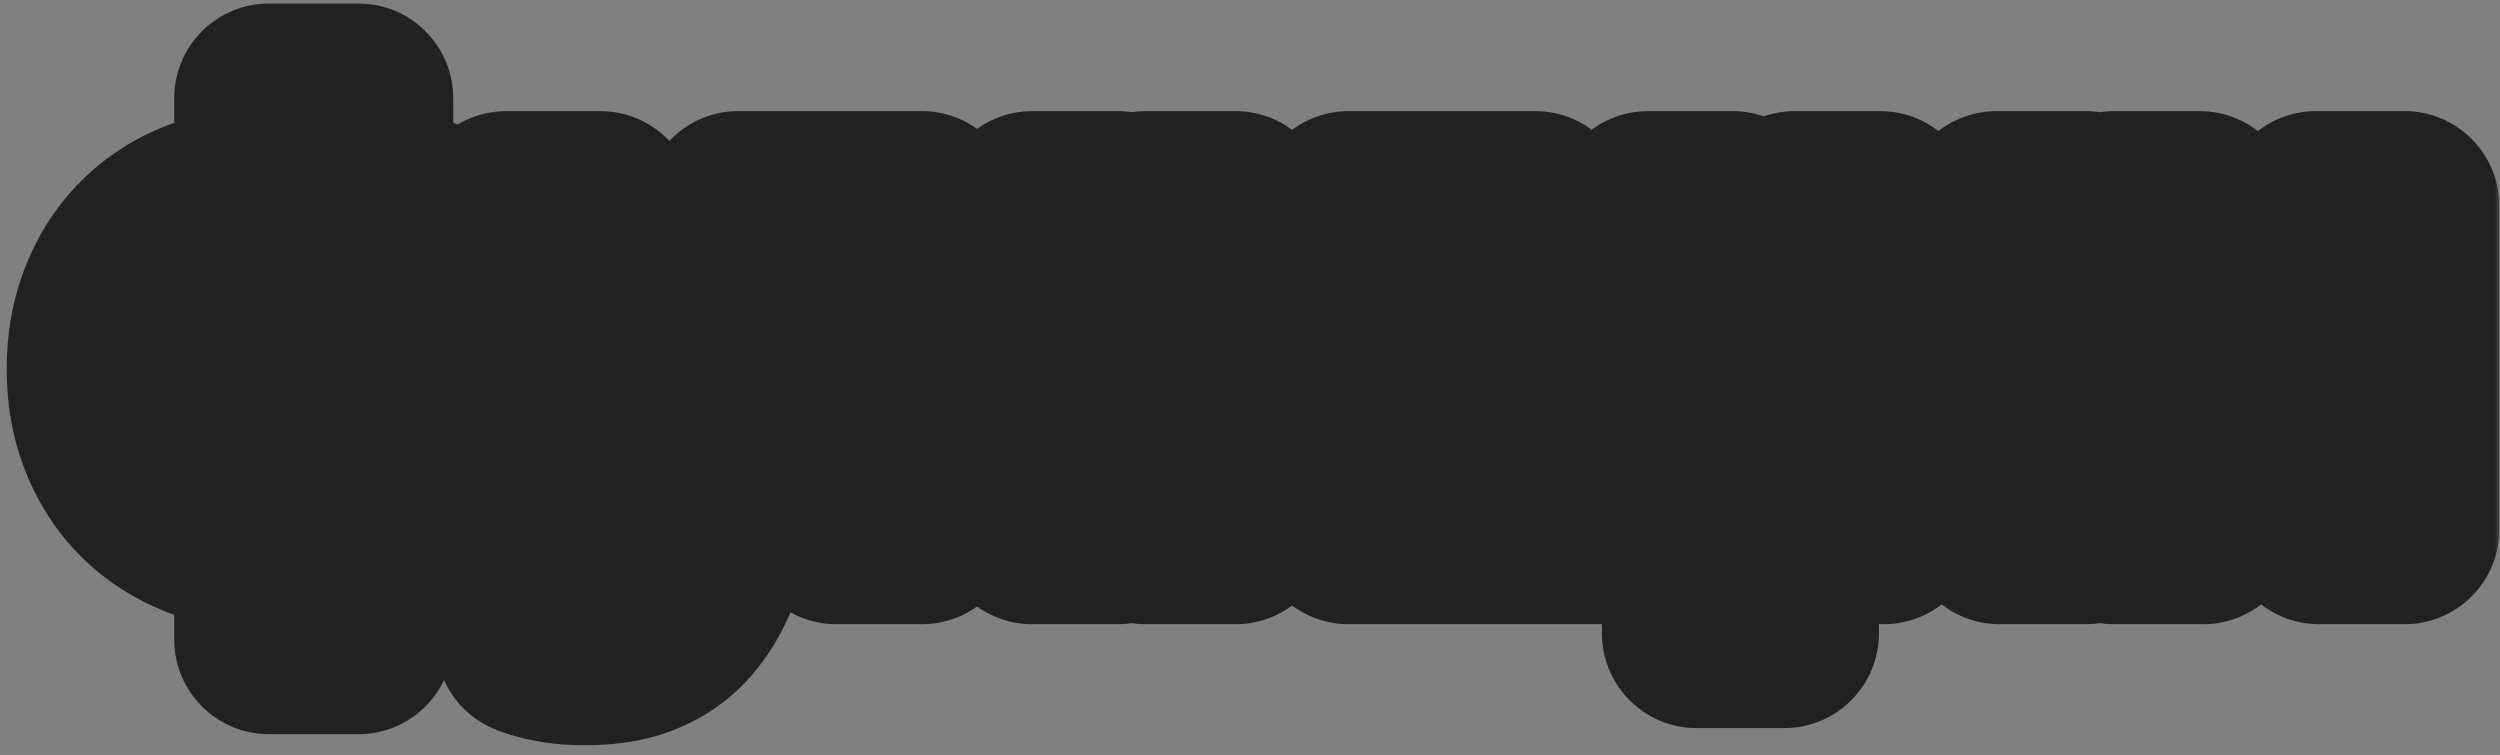 <?xml version="1.0" encoding="UTF-8"?> <svg xmlns="http://www.w3.org/2000/svg" width="255" height="77" viewBox="0 0 255 77" fill="none"><rect x="0" y="0" width="255" height="77" fill="#808080" stroke="none"/><mask id="path-1-outside-1_820_3602" maskUnits="userSpaceOnUse" x="0" y="0" width="255" height="77" fill="black"><rect fill="white" width="255" height="77"></rect><path d="M27.44 65.215V10.025H36.559V65.215H27.44ZM27.44 54.649C24.921 54.649 22.609 54.236 20.504 53.41C18.419 52.583 16.618 51.422 15.103 49.927C13.588 48.412 12.418 46.612 11.591 44.526C10.765 42.441 10.352 40.148 10.352 37.65C10.352 35.131 10.765 32.829 11.591 30.744C12.418 28.638 13.588 26.828 15.103 25.313C16.618 23.798 18.419 22.637 20.504 21.831C22.609 21.004 24.921 20.591 27.44 20.591H29.151V54.649H27.44ZM27.44 47.507H28.473V27.733H27.44C25.826 27.733 24.439 28.176 23.278 29.061C22.137 29.947 21.262 31.137 20.652 32.632C20.061 34.128 19.766 35.8 19.766 37.65C19.766 39.027 19.933 40.316 20.268 41.516C20.602 42.696 21.104 43.739 21.773 44.644C22.442 45.53 23.249 46.228 24.193 46.74C25.138 47.251 26.22 47.507 27.44 47.507ZM36.559 54.649H34.877V20.591H36.559C39.097 20.591 41.409 21.004 43.495 21.831C45.6 22.637 47.41 23.798 48.925 25.313C50.44 26.828 51.611 28.638 52.437 30.744C53.283 32.829 53.706 35.131 53.706 37.65C53.706 40.148 53.283 42.441 52.437 44.526C51.611 46.612 50.44 48.412 48.925 49.927C47.41 51.422 45.6 52.583 43.495 53.41C41.409 54.236 39.097 54.649 36.559 54.649ZM36.559 47.507C37.799 47.507 38.891 47.251 39.835 46.74C40.799 46.228 41.606 45.53 42.255 44.644C42.924 43.739 43.436 42.696 43.79 41.516C44.144 40.316 44.321 39.027 44.321 37.65C44.321 35.8 44.016 34.128 43.406 32.632C42.796 31.137 41.911 29.947 40.75 29.061C39.609 28.176 38.212 27.733 36.559 27.733H35.585V47.507H36.559ZM59.877 66.337C58.716 66.356 57.624 66.278 56.601 66.1C55.598 65.923 54.771 65.697 54.122 65.422L56.188 58.604L56.483 58.663C58.018 59.116 59.326 59.214 60.408 58.958C61.51 58.722 62.346 57.856 62.917 56.361L63.448 54.944L51.643 21.004H61.235L68.052 45.235H68.406L75.312 21.004H84.963L72.155 57.571C71.545 59.342 70.708 60.886 69.646 62.205C68.603 63.523 67.285 64.536 65.691 65.245C64.097 65.972 62.159 66.337 59.877 66.337ZM108.222 33.872V41.014H91.016V33.872H108.222ZM94.026 21.004V54H85.32V21.004H94.026ZM113.948 21.004V54H105.3V21.004H113.948ZM116.901 54V21.004H126.021V33.813H128.618L137.561 21.004H148.303L136.646 37.414L148.421 54H137.561L129.415 42.313H126.021V54H116.901ZM176.697 21.004V54H147.893V21.004H156.599V46.799H168.109V21.004H176.697ZM181.98 47.684V64.595H173.067V47.684H181.98ZM191.781 41.929L203.645 21.004H212.676V54H203.97V33.046L192.135 54H183.075V21.004H191.781V41.929ZM224.366 41.929L236.23 21.004H245.261V54H236.555V33.046L224.72 54H215.66V21.004H224.366V41.929Z"></path></mask><path d="M27.44 65.215V10.025H36.559V65.215H27.44ZM27.44 54.649C24.921 54.649 22.609 54.236 20.504 53.41C18.419 52.583 16.618 51.422 15.103 49.927C13.588 48.412 12.418 46.612 11.591 44.526C10.765 42.441 10.352 40.148 10.352 37.65C10.352 35.131 10.765 32.829 11.591 30.744C12.418 28.638 13.588 26.828 15.103 25.313C16.618 23.798 18.419 22.637 20.504 21.831C22.609 21.004 24.921 20.591 27.44 20.591H29.151V54.649H27.44ZM27.44 47.507H28.473V27.733H27.44C25.826 27.733 24.439 28.176 23.278 29.061C22.137 29.947 21.262 31.137 20.652 32.632C20.061 34.128 19.766 35.8 19.766 37.65C19.766 39.027 19.933 40.316 20.268 41.516C20.602 42.696 21.104 43.739 21.773 44.644C22.442 45.53 23.249 46.228 24.193 46.74C25.138 47.251 26.22 47.507 27.44 47.507ZM36.559 54.649H34.877V20.591H36.559C39.097 20.591 41.409 21.004 43.495 21.831C45.6 22.637 47.41 23.798 48.925 25.313C50.44 26.828 51.611 28.638 52.437 30.744C53.283 32.829 53.706 35.131 53.706 37.65C53.706 40.148 53.283 42.441 52.437 44.526C51.611 46.612 50.44 48.412 48.925 49.927C47.41 51.422 45.6 52.583 43.495 53.41C41.409 54.236 39.097 54.649 36.559 54.649ZM36.559 47.507C37.799 47.507 38.891 47.251 39.835 46.74C40.799 46.228 41.606 45.53 42.255 44.644C42.924 43.739 43.436 42.696 43.79 41.516C44.144 40.316 44.321 39.027 44.321 37.65C44.321 35.8 44.016 34.128 43.406 32.632C42.796 31.137 41.911 29.947 40.75 29.061C39.609 28.176 38.212 27.733 36.559 27.733H35.585V47.507H36.559ZM59.877 66.337C58.716 66.356 57.624 66.278 56.601 66.1C55.598 65.923 54.771 65.697 54.122 65.422L56.188 58.604L56.483 58.663C58.018 59.116 59.326 59.214 60.408 58.958C61.51 58.722 62.346 57.856 62.917 56.361L63.448 54.944L51.643 21.004H61.235L68.052 45.235H68.406L75.312 21.004H84.963L72.155 57.571C71.545 59.342 70.708 60.886 69.646 62.205C68.603 63.523 67.285 64.536 65.691 65.245C64.097 65.972 62.159 66.337 59.877 66.337ZM108.222 33.872V41.014H91.016V33.872H108.222ZM94.026 21.004V54H85.32V21.004H94.026ZM113.948 21.004V54H105.3V21.004H113.948ZM116.901 54V21.004H126.021V33.813H128.618L137.561 21.004H148.303L136.646 37.414L148.421 54H137.561L129.415 42.313H126.021V54H116.901ZM176.697 21.004V54H147.893V21.004H156.599V46.799H168.109V21.004H176.697ZM181.98 47.684V64.595H173.067V47.684H181.98ZM191.781 41.929L203.645 21.004H212.676V54H203.97V33.046L192.135 54H183.075V21.004H191.781V41.929ZM224.366 41.929L236.23 21.004H245.261V54H236.555V33.046L224.72 54H215.66V21.004H224.366V41.929Z" fill="#F0EDE0"></path><path d="M27.44 65.215H17.769C17.769 70.556 22.099 74.886 27.44 74.886V65.215ZM27.44 10.025V0.354C22.099 0.354 17.769 4.684 17.769 10.025H27.44ZM36.559 10.025H46.23C46.23 4.684 41.9 0.354 36.559 0.354V10.025ZM36.559 65.215V74.886C41.9 74.886 46.23 70.556 46.23 65.215H36.559ZM20.504 53.41L16.942 62.401C16.951 62.404 16.961 62.408 16.971 62.412L20.504 53.41ZM15.103 49.927L8.265 56.766C8.28 56.78 8.295 56.795 8.31 56.81L15.103 49.927ZM11.591 30.744L20.582 34.306C20.586 34.296 20.59 34.287 20.593 34.277L11.591 30.744ZM20.504 21.831L23.993 30.85C24.008 30.845 24.023 30.839 24.038 30.833L20.504 21.831ZM29.151 20.591H38.822C38.822 15.25 34.493 10.92 29.151 10.92V20.591ZM29.151 54.649V64.32C34.493 64.32 38.822 59.99 38.822 54.649H29.151ZM28.473 47.507V57.178C33.814 57.178 38.144 52.848 38.144 47.507H28.473ZM28.473 27.733H38.144C38.144 22.392 33.814 18.062 28.473 18.062V27.733ZM23.278 29.061L17.413 21.372C17.392 21.388 17.371 21.404 17.35 21.421L23.278 29.061ZM20.652 32.632L11.697 28.98C11.683 29.014 11.67 29.048 11.656 29.082L20.652 32.632ZM20.268 41.516L10.952 44.112C10.956 44.126 10.96 44.139 10.963 44.152L20.268 41.516ZM21.773 44.644L13.996 50.393C14.016 50.42 14.037 50.447 14.057 50.474L21.773 44.644ZM24.193 46.74L28.799 38.236L24.193 46.74ZM34.877 54.649H25.206C25.206 59.99 29.536 64.32 34.877 64.32V54.649ZM34.877 20.591V10.92C29.536 10.92 25.206 15.25 25.206 20.591H34.877ZM43.495 21.831L39.932 30.822C39.966 30.835 40.001 30.848 40.035 30.861L43.495 21.831ZM52.437 30.744L43.435 34.277C43.449 34.311 43.462 34.345 43.476 34.379L52.437 30.744ZM52.437 44.526L43.476 40.891C43.466 40.915 43.456 40.94 43.447 40.964L52.437 44.526ZM48.925 49.927L55.719 56.81C55.734 56.795 55.749 56.78 55.764 56.766L48.925 49.927ZM43.495 53.41L39.961 44.407C39.952 44.411 39.942 44.415 39.932 44.419L43.495 53.41ZM39.835 46.74L35.302 38.197C35.278 38.21 35.254 38.223 35.229 38.236L39.835 46.74ZM42.255 44.644L34.478 38.896C34.471 38.906 34.464 38.916 34.457 38.925L42.255 44.644ZM43.79 41.516L53.053 44.295C53.057 44.281 53.061 44.267 53.066 44.253L43.79 41.516ZM40.75 29.061L34.822 36.702C34.843 36.718 34.864 36.735 34.885 36.751L40.75 29.061ZM35.585 27.733V18.062C30.244 18.062 25.915 22.392 25.915 27.733H35.585ZM35.585 47.507H25.915C25.915 52.848 30.244 57.178 35.585 57.178V47.507ZM27.44 65.215H37.111V10.025H27.44H17.769V65.215H27.44ZM27.44 10.025V19.696H36.559V10.025V0.354H27.44V10.025ZM36.559 10.025H26.888V65.215H36.559H46.23V10.025H36.559ZM36.559 65.215V55.544H27.44V65.215V74.886H36.559V65.215ZM27.44 54.649V44.978C25.994 44.978 24.896 44.745 24.038 44.407L20.504 53.41L16.971 62.412C20.322 63.728 23.849 64.32 27.44 64.32V54.649ZM20.504 53.41L24.067 44.419C23.122 44.045 22.438 43.578 21.897 43.044L15.103 49.927L8.31 56.81C10.799 59.267 13.715 61.122 16.942 62.401L20.504 53.41ZM15.103 49.927L21.942 43.089C21.404 42.551 20.945 41.881 20.582 40.964L11.591 44.526L2.6 48.089C3.89 51.343 5.772 54.273 8.265 56.766L15.103 49.927ZM11.591 44.526L20.582 40.964C20.253 40.134 20.023 39.067 20.023 37.65H10.352H0.681C0.681 41.23 1.276 44.747 2.6 48.089L11.591 44.526ZM10.352 37.65H20.023C20.023 36.202 20.257 35.127 20.582 34.306L11.591 30.744L2.6 27.181C1.273 30.532 0.681 34.06 0.681 37.65H10.352ZM11.591 30.744L20.593 34.277C20.961 33.34 21.419 32.674 21.942 32.151L15.103 25.313L8.265 18.475C5.757 20.983 3.874 23.936 2.589 27.21L11.591 30.744ZM15.103 25.313L21.942 32.151C22.462 31.631 23.107 31.193 23.993 30.85L20.504 21.831L17.015 12.811C13.73 14.082 10.774 15.966 8.265 18.475L15.103 25.313ZM20.504 21.831L24.038 30.833C24.896 30.496 25.994 30.262 27.44 30.262V20.591V10.92C23.849 10.92 20.322 11.513 16.971 12.828L20.504 21.831ZM27.44 20.591V30.262H29.151V20.591V10.92H27.44V20.591ZM29.151 20.591H19.481V54.649H29.151H38.822V20.591H29.151ZM29.151 54.649V44.978H27.44V54.649V64.32H29.151V54.649ZM27.44 47.507V57.178H28.473V47.507V37.836H27.44V47.507ZM28.473 47.507H38.144V27.733H28.473H18.802V47.507H28.473ZM28.473 27.733V18.062H27.44V27.733V37.404H28.473V27.733ZM27.44 27.733V18.062C23.942 18.062 20.437 19.066 17.413 21.372L23.278 29.061L29.143 36.751C28.846 36.978 28.494 37.162 28.13 37.278C27.776 37.391 27.524 37.404 27.44 37.404V27.733ZM23.278 29.061L17.35 21.421C14.714 23.465 12.871 26.102 11.697 28.98L20.652 32.632L29.606 36.285C29.638 36.208 29.632 36.245 29.556 36.348C29.477 36.456 29.358 36.584 29.207 36.702L23.278 29.061ZM20.652 32.632L11.656 29.082C10.558 31.864 10.095 34.765 10.095 37.65H19.766H29.437C29.437 36.835 29.565 36.391 29.647 36.183L20.652 32.632ZM19.766 37.65H10.095C10.095 39.813 10.359 41.983 10.952 44.112L20.268 41.516L29.584 38.92C29.508 38.648 29.437 38.241 29.437 37.65H19.766ZM20.268 41.516L10.963 44.152C11.587 46.352 12.575 48.47 13.996 50.393L21.773 44.644L29.55 38.896C29.567 38.919 29.581 38.94 29.592 38.958C29.602 38.975 29.608 38.987 29.61 38.99C29.612 38.994 29.609 38.988 29.602 38.971C29.596 38.954 29.585 38.924 29.573 38.88L20.268 41.516ZM21.773 44.644L14.057 50.474C15.531 52.425 17.386 54.051 19.587 55.243L24.193 46.74L28.799 38.236C28.939 38.312 29.08 38.408 29.21 38.521C29.34 38.633 29.431 38.738 29.489 38.814L21.773 44.644ZM24.193 46.74L19.587 55.243C22.128 56.62 24.832 57.178 27.44 57.178V47.507V37.836C27.607 37.836 28.147 37.883 28.799 38.236L24.193 46.74ZM36.559 54.649V44.978H34.877V54.649V64.32H36.559V54.649ZM34.877 54.649H44.548V20.591H34.877H25.206V54.649H34.877ZM34.877 20.591V30.262H36.559V20.591V10.92H34.877V20.591ZM36.559 20.591V30.262C38.037 30.262 39.12 30.5 39.932 30.822L43.495 21.831L47.057 12.84C43.699 11.509 40.158 10.92 36.559 10.92V20.591ZM43.495 21.831L40.035 30.861C40.94 31.208 41.582 31.646 42.087 32.151L48.925 25.313L55.764 18.475C53.239 15.95 50.26 14.066 46.955 12.8L43.495 21.831ZM48.925 25.313L42.087 32.151C42.609 32.674 43.068 33.34 43.435 34.277L52.437 30.744L61.44 27.21C60.154 23.936 58.272 20.983 55.764 18.475L48.925 25.313ZM52.437 30.744L43.476 34.379C43.801 35.18 44.036 36.229 44.036 37.65H53.706H63.377C63.377 34.033 62.766 30.478 61.399 27.108L52.437 30.744ZM53.706 37.65H44.036C44.036 39.04 43.804 40.081 43.476 40.891L52.437 44.526L61.399 48.162C62.763 44.8 63.377 41.257 63.377 37.65H53.706ZM52.437 44.526L43.447 40.964C43.083 41.881 42.625 42.551 42.087 43.089L48.925 49.927L55.764 56.766C58.256 54.273 60.139 51.343 61.428 48.089L52.437 44.526ZM48.925 49.927L42.132 43.044C41.606 43.563 40.925 44.029 39.961 44.407L43.495 53.41L47.029 62.412C50.275 61.138 53.215 59.282 55.719 56.81L48.925 49.927ZM43.495 53.41L39.932 44.419C39.12 44.741 38.037 44.978 36.559 44.978V54.649V64.32C40.158 64.32 43.699 63.731 47.057 62.401L43.495 53.41ZM36.559 47.507V57.178C39.158 57.178 41.878 56.632 44.441 55.243L39.835 46.74L35.229 38.236C35.904 37.871 36.44 37.836 36.559 37.836V47.507ZM39.835 46.74L44.368 55.282C46.628 54.084 48.548 52.417 50.054 50.363L42.255 44.644L34.457 38.925C34.548 38.801 34.673 38.66 34.833 38.521C34.993 38.383 35.156 38.275 35.302 38.197L39.835 46.74ZM42.255 44.644L50.032 50.393C51.424 48.509 52.409 46.442 53.053 44.295L43.79 41.516L34.527 38.737C34.493 38.849 34.467 38.907 34.458 38.924C34.451 38.94 34.456 38.926 34.478 38.896L42.255 44.644ZM43.79 41.516L53.066 44.253C53.707 42.08 53.992 39.861 53.992 37.65H44.321H34.65C34.65 38.193 34.582 38.552 34.514 38.779L43.79 41.516ZM44.321 37.65H53.992C53.992 34.728 53.508 31.791 52.361 28.98L43.406 32.632L34.452 36.285C34.525 36.465 34.65 36.872 34.65 37.65H44.321ZM43.406 32.632L52.361 28.98C51.171 26.062 49.29 23.412 46.615 21.372L40.75 29.061L34.885 36.751C34.736 36.637 34.613 36.508 34.525 36.39C34.441 36.277 34.427 36.225 34.452 36.285L43.406 32.632ZM40.75 29.061L46.678 21.421C43.602 19.033 40.034 18.062 36.559 18.062V27.733V37.404C36.519 37.404 36.284 37.398 35.925 37.284C35.552 37.166 35.166 36.969 34.822 36.702L40.75 29.061ZM36.559 27.733V18.062H35.585V27.733V37.404H36.559V27.733ZM35.585 27.733H25.915V47.507H35.585H45.256V27.733H35.585ZM35.585 47.507V57.178H36.559V47.507V37.836H35.585V47.507ZM59.877 66.337V56.666C59.822 56.666 59.768 56.666 59.713 56.667L59.877 66.337ZM56.601 66.1L54.92 75.624C54.931 75.626 54.941 75.628 54.952 75.63L56.601 66.1ZM54.122 65.422L44.867 62.617C43.434 67.346 45.796 72.395 50.345 74.324L54.122 65.422ZM56.188 58.604L58.085 49.121C53.202 48.145 48.377 51.035 46.933 55.799L56.188 58.604ZM56.483 58.663L59.218 49.387C58.942 49.306 58.662 49.236 58.38 49.18L56.483 58.663ZM60.408 58.958L58.382 49.502C58.316 49.516 58.25 49.531 58.184 49.547L60.408 58.958ZM62.917 56.361L71.952 59.809C71.959 59.791 71.966 59.774 71.972 59.757L62.917 56.361ZM63.448 54.944L72.503 58.34C73.296 56.226 73.324 53.9 72.582 51.767L63.448 54.944ZM51.643 21.004V11.333C48.512 11.333 45.575 12.849 43.761 15.401C41.947 17.952 41.48 21.224 42.509 24.181L51.643 21.004ZM61.235 21.004L70.544 18.385C69.371 14.214 65.567 11.333 61.235 11.333V21.004ZM68.052 45.235L58.743 47.854C59.916 52.024 63.72 54.906 68.052 54.906V45.235ZM68.406 45.235V54.906C72.727 54.906 76.523 52.04 77.707 47.885L68.406 45.235ZM75.312 21.004V11.333C70.992 11.333 67.196 14.199 66.012 18.353L75.312 21.004ZM84.963 21.004L94.091 24.201C95.127 21.243 94.665 17.966 92.851 15.409C91.038 12.853 88.098 11.333 84.963 11.333V21.004ZM72.155 57.571L63.027 54.374C63.022 54.39 63.016 54.406 63.011 54.422L72.155 57.571ZM69.646 62.205L62.116 56.136C62.098 56.159 62.08 56.182 62.061 56.205L69.646 62.205ZM65.691 65.245L61.764 56.407C61.733 56.421 61.703 56.434 61.673 56.448L65.691 65.245ZM59.877 66.337L59.713 56.667C59.09 56.678 58.609 56.633 58.25 56.571L56.601 66.1L54.952 75.63C56.639 75.922 58.343 76.035 60.041 76.006L59.877 66.337ZM56.601 66.1L58.282 56.577C58.021 56.531 57.86 56.492 57.783 56.47C57.701 56.448 57.752 56.456 57.899 56.519L54.122 65.422L50.345 74.324C51.892 74.981 53.486 75.371 54.92 75.624L56.601 66.1ZM54.122 65.422L63.377 68.226L65.443 61.409L56.188 58.604L46.933 55.799L44.867 62.617L54.122 65.422ZM56.188 58.604L54.291 68.087L54.587 68.146L56.483 58.663L58.38 49.18L58.085 49.121L56.188 58.604ZM56.483 58.663L53.748 67.939C56.23 68.671 59.35 69.146 62.633 68.37L60.408 58.958L58.184 49.547C58.764 49.41 59.178 49.42 59.34 49.433C59.496 49.444 59.468 49.461 59.218 49.387L56.483 58.663ZM60.408 58.958L62.435 68.414C67.971 67.228 70.748 62.966 71.952 59.809L62.917 56.361L53.882 52.913C53.916 52.822 54.171 52.174 54.906 51.413C55.727 50.563 56.924 49.814 58.382 49.502L60.408 58.958ZM62.917 56.361L71.972 59.757L72.503 58.34L63.448 54.944L54.393 51.549L53.862 52.965L62.917 56.361ZM63.448 54.944L72.582 51.767L60.777 17.827L51.643 21.004L42.509 24.181L54.314 58.121L63.448 54.944ZM51.643 21.004V30.675H61.235V21.004V11.333H51.643V21.004ZM61.235 21.004L51.925 23.624L58.743 47.854L68.052 45.235L77.362 42.615L70.544 18.385L61.235 21.004ZM68.052 45.235V54.906H68.406V45.235V35.564H68.052V45.235ZM68.406 45.235L77.707 47.885L84.613 23.655L75.312 21.004L66.012 18.353L59.106 42.584L68.406 45.235ZM75.312 21.004V30.675H84.963V21.004V11.333H75.312V21.004ZM84.963 21.004L75.836 17.807L63.027 54.374L72.155 57.571L81.282 60.768L94.091 24.201L84.963 21.004ZM72.155 57.571L63.011 54.422C62.727 55.245 62.405 55.778 62.116 56.136L69.646 62.205L77.176 68.273C79.012 65.995 80.362 63.439 81.298 60.721L72.155 57.571ZM69.646 62.205L62.061 56.205C62.027 56.248 61.982 56.31 61.764 56.407L65.691 65.245L69.619 74.082C72.588 72.763 75.179 70.798 77.231 68.204L69.646 62.205ZM65.691 65.245L61.673 56.448C61.661 56.453 61.175 56.666 59.877 56.666V66.337V76.007C63.144 76.007 66.534 75.492 69.709 74.041L65.691 65.245ZM108.222 33.872H117.893C117.893 28.531 113.563 24.201 108.222 24.201V33.872ZM108.222 41.014V50.685C113.563 50.685 117.893 46.355 117.893 41.014H108.222ZM91.016 41.014H81.345C81.345 46.355 85.675 50.685 91.016 50.685V41.014ZM91.016 33.872V24.201C85.675 24.201 81.345 28.531 81.345 33.872H91.016ZM94.026 21.004H103.697C103.697 15.663 99.367 11.333 94.026 11.333V21.004ZM94.026 54V63.671C99.367 63.671 103.697 59.341 103.697 54H94.026ZM85.32 54H75.649C75.649 59.341 79.979 63.671 85.32 63.671V54ZM85.32 21.004V11.333C79.979 11.333 75.649 15.663 75.649 21.004H85.32ZM113.948 21.004H123.619C123.619 15.663 119.289 11.333 113.948 11.333V21.004ZM113.948 54V63.671C119.289 63.671 123.619 59.341 123.619 54H113.948ZM105.3 54H95.629C95.629 59.341 99.959 63.671 105.3 63.671V54ZM105.3 21.004V11.333C99.959 11.333 95.629 15.663 95.629 21.004H105.3ZM108.222 33.872H98.551V41.014H108.222H117.893V33.872H108.222ZM108.222 41.014V31.343H91.016V41.014V50.685H108.222V41.014ZM91.016 41.014H100.687V33.872H91.016H81.345V41.014H91.016ZM91.016 33.872V43.543H108.222V33.872V24.201H91.016V33.872ZM94.026 21.004H84.355V54H94.026H103.697V21.004H94.026ZM94.026 54V44.329H85.32V54V63.671H94.026V54ZM85.32 54H94.991V21.004H85.32H75.649V54H85.32ZM85.32 21.004V30.675H94.026V21.004V11.333H85.32V21.004ZM113.948 21.004H104.277V54H113.948H123.619V21.004H113.948ZM113.948 54V44.329H105.3V54V63.671H113.948V54ZM105.3 54H114.971V21.004H105.3H95.629V54H105.3ZM105.3 21.004V30.675H113.948V21.004V11.333H105.3V21.004ZM116.901 54H107.23C107.23 59.341 111.56 63.671 116.901 63.671V54ZM116.901 21.004V11.333C111.56 11.333 107.23 15.663 107.23 21.004H116.901ZM126.021 21.004H135.692C135.692 15.663 131.362 11.333 126.021 11.333V21.004ZM126.021 33.813H116.35C116.35 39.154 120.68 43.484 126.021 43.484V33.813ZM128.618 33.813V43.484C131.778 43.484 134.739 41.94 136.548 39.349L128.618 33.813ZM137.561 21.004V11.333C134.401 11.333 131.44 12.877 129.631 15.468L137.561 21.004ZM148.303 21.004L156.187 26.605C158.283 23.656 158.556 19.783 156.897 16.568C155.237 13.353 151.922 11.333 148.303 11.333V21.004ZM136.646 37.414L128.762 31.813C126.38 35.166 126.379 39.658 128.76 43.012L136.646 37.414ZM148.421 54V63.671C152.039 63.671 155.354 61.652 157.014 58.438C158.674 55.223 158.401 51.351 156.307 48.401L148.421 54ZM137.561 54L129.627 59.53C131.435 62.124 134.398 63.671 137.561 63.671V54ZM129.415 42.313L137.349 36.783C135.54 34.188 132.578 32.642 129.415 32.642V42.313ZM126.021 42.313V32.642C120.68 32.642 116.35 36.972 116.35 42.313H126.021ZM126.021 54V63.671C131.362 63.671 135.692 59.341 135.692 54H126.021ZM116.901 54H126.572V21.004H116.901H107.23V54H116.901ZM116.901 21.004V30.675H126.021V21.004V11.333H116.901V21.004ZM126.021 21.004H116.35V33.813H126.021H135.692V21.004H126.021ZM126.021 33.813V43.484H128.618V33.813V24.142H126.021V33.813ZM128.618 33.813L136.548 39.349L145.49 26.54L137.561 21.004L129.631 15.468L120.688 28.277L128.618 33.813ZM137.561 21.004V30.675H148.303V21.004V11.333H137.561V21.004ZM148.303 21.004L140.419 15.403L128.762 31.813L136.646 37.414L144.53 43.014L156.187 26.605L148.303 21.004ZM136.646 37.414L128.76 43.012L140.536 59.599L148.421 54L156.307 48.401L144.531 31.815L136.646 37.414ZM148.421 54V44.329H137.561V54V63.671H148.421V54ZM137.561 54L145.495 48.47L137.349 36.783L129.415 42.313L121.481 47.843L129.627 59.53L137.561 54ZM129.415 42.313V32.642H126.021V42.313V51.984H129.415V42.313ZM126.021 42.313H116.35V54H126.021H135.692V42.313H126.021ZM126.021 54V44.329H116.901V54V63.671H126.021V54ZM176.697 21.004H186.368C186.368 15.663 182.038 11.333 176.697 11.333V21.004ZM176.697 54V63.671C182.038 63.671 186.368 59.341 186.368 54H176.697ZM147.893 54H138.222C138.222 59.341 142.551 63.671 147.893 63.671V54ZM147.893 21.004V11.333C142.551 11.333 138.222 15.663 138.222 21.004H147.893ZM156.599 21.004H166.27C166.27 15.663 161.94 11.333 156.599 11.333V21.004ZM156.599 46.799H146.928C146.928 52.14 151.258 56.47 156.599 56.47V46.799ZM168.109 46.799V56.47C173.45 56.47 177.78 52.14 177.78 46.799H168.109ZM168.109 21.004V11.333C162.768 11.333 158.438 15.663 158.438 21.004H168.109ZM181.98 47.684H191.651C191.651 42.343 187.321 38.013 181.98 38.013V47.684ZM181.98 64.595V74.266C187.321 74.266 191.651 69.936 191.651 64.595H181.98ZM173.067 64.595H163.396C163.396 69.936 167.726 74.266 173.067 74.266V64.595ZM173.067 47.684V38.013C167.726 38.013 163.396 42.343 163.396 47.684H173.067ZM176.697 21.004H167.027V54H176.697H186.368V21.004H176.697ZM176.697 54V44.329H147.893V54V63.671H176.697V54ZM147.893 54H157.563V21.004H147.893H138.222V54H147.893ZM147.893 21.004V30.675H156.599V21.004V11.333H147.893V21.004ZM156.599 21.004H146.928V46.799H156.599H166.27V21.004H156.599ZM156.599 46.799V56.47H168.109V46.799V37.128H156.599V46.799ZM168.109 46.799H177.78V21.004H168.109H158.438V46.799H168.109ZM168.109 21.004V30.675H176.697V21.004V11.333H168.109V21.004ZM181.98 47.684H172.309V64.595H181.98H191.651V47.684H181.98ZM181.98 64.595V54.924H173.067V64.595V74.266H181.98V64.595ZM173.067 64.595H182.738V47.684H173.067H163.396V64.595H173.067ZM173.067 47.684V57.355H181.98V47.684V38.013H173.067V47.684ZM191.781 41.929H182.11C182.11 46.32 185.069 50.16 189.314 51.28C193.56 52.4 198.028 50.519 200.194 46.699L191.781 41.929ZM203.645 21.004V11.333C200.163 11.333 196.95 13.205 195.233 16.234L203.645 21.004ZM212.676 21.004H222.347C222.347 15.663 218.017 11.333 212.676 11.333V21.004ZM212.676 54V63.671C218.017 63.671 222.347 59.341 222.347 54H212.676ZM203.97 54H194.299C194.299 59.341 198.629 63.671 203.97 63.671V54ZM203.97 33.046H213.641C213.641 28.651 210.678 24.81 206.429 23.692C202.179 22.575 197.71 24.464 195.549 28.29L203.97 33.046ZM192.135 54V63.671C195.623 63.671 198.841 61.793 200.556 58.756L192.135 54ZM183.075 54H173.404C173.404 59.341 177.734 63.671 183.075 63.671V54ZM183.075 21.004V11.333C177.734 11.333 173.404 15.663 173.404 21.004H183.075ZM191.781 21.004H201.452C201.452 15.663 197.122 11.333 191.781 11.333V21.004ZM191.781 41.929L200.194 46.699L212.058 25.774L203.645 21.004L195.233 16.234L183.368 37.159L191.781 41.929ZM203.645 21.004V30.675H212.676V21.004V11.333H203.645V21.004ZM212.676 21.004H203.005V54H212.676H222.347V21.004H212.676ZM212.676 54V44.329H203.97V54V63.671H212.676V54ZM203.97 54H213.641V33.046H203.97H194.299V54H203.97ZM203.97 33.046L195.549 28.29L183.715 49.244L192.135 54L200.556 58.756L212.391 37.801L203.97 33.046ZM192.135 54V44.329H183.075V54V63.671H192.135V54ZM183.075 54H192.746V21.004H183.075H173.404V54H183.075ZM183.075 21.004V30.675H191.781V21.004V11.333H183.075V21.004ZM191.781 21.004H182.11V41.929H191.781H201.452V21.004H191.781ZM224.366 41.929H214.695C214.695 46.32 217.654 50.16 221.899 51.28C226.145 52.4 230.613 50.519 232.779 46.699L224.366 41.929ZM236.23 21.004V11.333C232.748 11.333 229.535 13.205 227.818 16.234L236.23 21.004ZM245.261 21.004H254.932C254.932 15.663 250.602 11.333 245.261 11.333V21.004ZM245.261 54V63.671C250.602 63.671 254.932 59.341 254.932 54H245.261ZM236.555 54H226.884C226.884 59.341 231.214 63.671 236.555 63.671V54ZM236.555 33.046H246.226C246.226 28.651 243.263 24.81 239.014 23.692C234.764 22.575 230.295 24.464 228.134 28.29L236.555 33.046ZM224.72 54V63.671C228.208 63.671 231.426 61.793 233.141 58.756L224.72 54ZM215.66 54H205.989C205.989 59.341 210.318 63.671 215.66 63.671V54ZM215.66 21.004V11.333C210.318 11.333 205.989 15.663 205.989 21.004H215.66ZM224.366 21.004H234.037C234.037 15.663 229.707 11.333 224.366 11.333V21.004ZM224.366 41.929L232.779 46.699L244.643 25.774L236.23 21.004L227.818 16.234L215.953 37.159L224.366 41.929ZM236.23 21.004V30.675H245.261V21.004V11.333H236.23V21.004ZM245.261 21.004H235.59V54H245.261H254.932V21.004H245.261ZM245.261 54V44.329H236.555V54V63.671H245.261V54ZM236.555 54H246.226V33.046H236.555H226.884V54H236.555ZM236.555 33.046L228.134 28.29L216.299 49.244L224.72 54L233.141 58.756L244.976 37.801L236.555 33.046ZM224.72 54V44.329H215.66V54V63.671H224.72V54ZM215.66 54H225.33V21.004H215.66H205.989V54H215.66ZM215.66 21.004V30.675H224.366V21.004V11.333H215.66V21.004ZM224.366 21.004H214.695V41.929H224.366H234.037V21.004H224.366Z" fill="#212121" mask="url(#path-1-outside-1_820_3602)"></path></svg> 